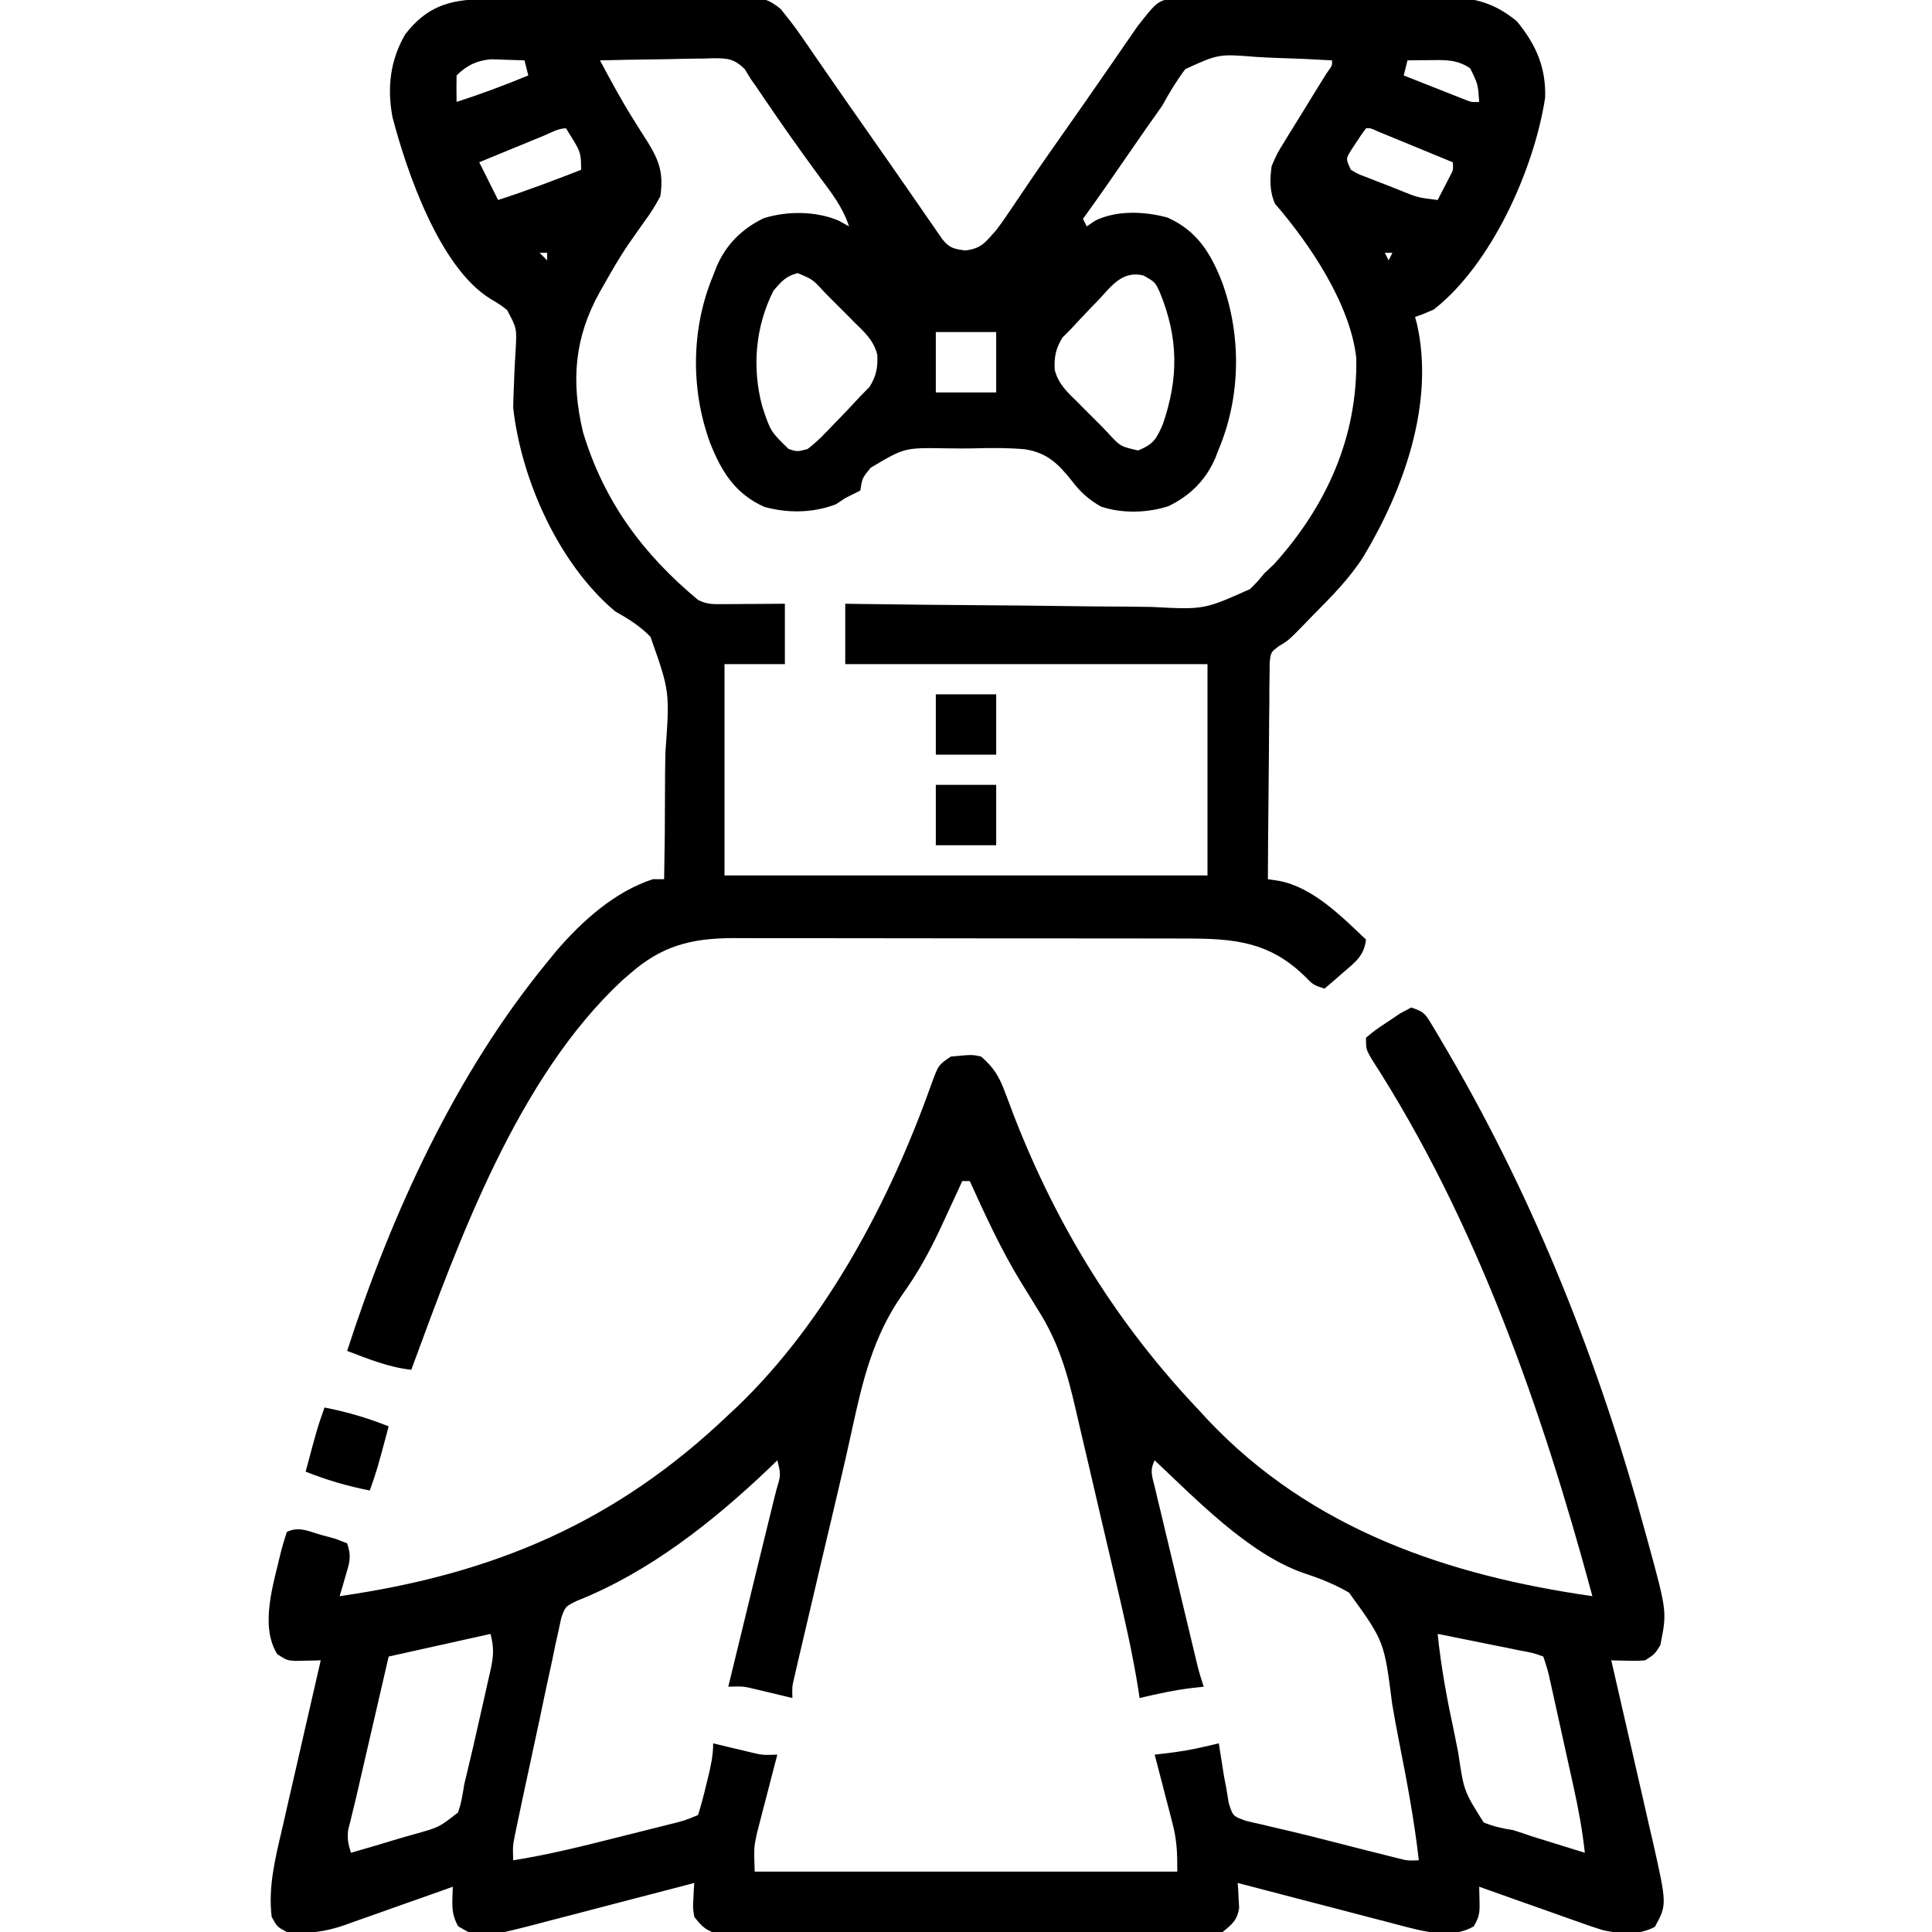<?xml version="1.0" encoding="UTF-8"?> <svg xmlns="http://www.w3.org/2000/svg" version="1.1" width="512" height="512"><path d="M0 0 C0.812 -0.008 1.623 -0.016 2.46 -0.025 C5.146 -0.05 7.833 -0.066 10.52 -0.081 C11.438 -0.086 12.356 -0.091 13.301 -0.097 C18.157 -0.123 23.012 -0.143 27.868 -0.157 C31.888 -0.171 35.907 -0.198 39.927 -0.239 C44.78 -0.289 49.633 -0.313 54.487 -0.32 C56.336 -0.327 58.185 -0.342 60.034 -0.366 C62.622 -0.398 65.209 -0.398 67.797 -0.391 C68.56 -0.407 69.322 -0.423 70.108 -0.44 C74.107 -0.393 75.816 0.017 78.94 2.599 C80.726 4.818 82.471 7.007 84.086 9.353 C84.63 10.136 85.173 10.919 85.733 11.726 C86.305 12.561 86.876 13.395 87.465 14.255 C88.714 16.059 89.963 17.862 91.211 19.666 C92.163 21.044 92.163 21.044 93.133 22.451 C96.078 26.712 99.053 30.952 102.028 35.193 C105.683 40.405 109.329 45.624 112.95 50.861 C113.59 51.784 114.231 52.708 114.891 53.66 C116.126 55.441 117.358 57.225 118.586 59.011 C119.416 60.205 119.416 60.205 120.262 61.423 C120.749 62.129 121.236 62.834 121.738 63.561 C123.619 65.941 124.826 66.166 127.84 66.568 C132.158 66.06 133.153 64.408 136.028 61.193 C137.768 58.9 139.37 56.526 140.965 54.13 C141.936 52.696 142.907 51.263 143.879 49.83 C144.39 49.075 144.901 48.32 145.427 47.542 C148.769 42.637 152.192 37.789 155.604 32.933 C158.704 28.516 161.792 24.092 164.856 19.65 C165.481 18.747 166.107 17.843 166.751 16.913 C167.946 15.187 169.136 13.459 170.322 11.727 C171.137 10.552 171.137 10.552 171.969 9.353 C172.44 8.669 172.912 7.984 173.397 7.279 C178.771 0.404 178.771 0.404 183.764 -0.435 C185.236 -0.462 186.708 -0.461 188.179 -0.438 C188.987 -0.445 189.794 -0.453 190.625 -0.46 C193.287 -0.477 195.948 -0.457 198.61 -0.436 C200.467 -0.437 202.324 -0.439 204.181 -0.443 C208.072 -0.446 211.963 -0.432 215.854 -0.404 C220.828 -0.37 225.8 -0.376 230.773 -0.395 C234.609 -0.405 238.444 -0.396 242.28 -0.381 C244.113 -0.376 245.946 -0.377 247.778 -0.383 C250.349 -0.388 252.918 -0.368 255.488 -0.341 C256.237 -0.347 256.986 -0.354 257.757 -0.36 C264.069 -0.247 269.139 1.809 274.016 5.833 C279.046 11.946 281.784 18.083 281.5 26.115 C278.589 45.078 267.297 70.247 252.028 82.193 C249.286 83.408 249.286 83.408 247.028 84.193 C247.268 85.054 247.268 85.054 247.513 85.932 C252.303 106.961 244.017 129.951 233.336 147.728 C229.641 153.524 224.853 158.338 220.028 163.193 C218.98 164.28 218.98 164.28 217.911 165.388 C213.499 169.914 213.499 169.914 210.966 171.415 C208.782 173.066 208.782 173.066 208.509 175.831 C208.5 176.891 208.491 177.95 208.482 179.041 C208.462 180.242 208.442 181.443 208.422 182.681 C208.421 183.978 208.42 185.275 208.418 186.611 C208.403 187.952 208.387 189.293 208.368 190.634 C208.325 194.16 208.305 197.686 208.29 201.213 C208.27 204.812 208.228 208.412 208.188 212.011 C208.113 219.072 208.062 226.132 208.028 233.193 C208.963 233.33 209.897 233.467 210.861 233.609 C219.904 235.277 227.562 243.047 234.028 249.193 C233.565 253.485 231.126 255.222 227.965 257.943 C227.046 258.742 226.127 259.541 225.18 260.365 C224.47 260.968 223.76 261.571 223.028 262.193 C220.028 261.193 220.028 261.193 217.84 258.943 C208.362 249.675 198.931 248.894 186.157 248.918 C184.752 248.914 183.347 248.909 181.942 248.903 C178.14 248.889 174.338 248.889 170.537 248.891 C167.356 248.892 164.175 248.887 160.995 248.883 C153.487 248.872 145.979 248.871 138.471 248.877 C130.741 248.883 123.012 248.871 115.283 248.85 C108.632 248.832 101.981 248.826 95.331 248.829 C91.365 248.831 87.399 248.828 83.434 248.815 C79.702 248.802 75.971 248.804 72.24 248.817 C70.229 248.82 68.219 248.809 66.208 248.797 C55.094 248.862 47.418 250.858 39.028 258.193 C38.33 258.796 37.633 259.399 36.915 260.021 C9.23 285.787 -6.213 328.513 -18.972 363.193 C-24.977 362.544 -30.373 360.335 -35.972 358.193 C-24.272 321.982 -7.261 284.744 17.028 255.193 C18.213 253.741 18.213 253.741 19.422 252.259 C26.253 244.303 34.868 236.522 45.028 233.193 C46.018 233.193 47.008 233.193 48.028 233.193 C48.176 225.56 48.258 217.928 48.258 210.294 C48.261 206.747 48.285 203.203 48.36 199.657 C49.54 183.471 49.54 183.471 44.402 168.937 C41.625 166.097 38.488 164.135 35.028 162.193 C20.07 149.606 10.125 127.27 8.028 108.193 C8.066 106.317 8.13 104.442 8.211 102.568 C8.251 101.531 8.29 100.495 8.331 99.427 C8.42 97.27 8.538 95.113 8.682 92.958 C8.996 87.178 8.996 87.178 6.374 82.296 C4.301 80.75 4.301 80.75 2.075 79.438 C-11.439 71.219 -20.196 45.685 -23.972 31.193 C-25.41 23.399 -24.583 16.22 -20.605 9.322 C-15 2.014 -8.92 0.05 0 0 Z M-6.972 20.193 C-7.013 22.526 -7.015 24.86 -6.972 27.193 C-0.519 25.135 5.764 22.769 12.028 20.193 C11.698 18.873 11.368 17.553 11.028 16.193 C9.133 16.111 7.237 16.053 5.34 16.005 C4.285 15.971 3.229 15.936 2.141 15.9 C-1.635 16.255 -4.273 17.493 -6.972 20.193 Z M31.028 16.193 C33.833 21.438 36.641 26.663 39.801 31.705 C40.233 32.4 40.665 33.095 41.11 33.812 C41.984 35.21 42.87 36.6 43.766 37.984 C46.847 43.008 47.881 46.29 47.028 52.193 C45.637 54.795 44.339 56.872 42.59 59.193 C41.669 60.493 40.752 61.796 39.84 63.103 C39.372 63.771 38.904 64.439 38.422 65.127 C36.129 68.525 34.097 72.058 32.09 75.63 C31.726 76.268 31.361 76.905 30.985 77.562 C24.231 89.669 23.32 101.219 26.528 114.693 C32.034 133.009 42.385 147.028 57.028 159.193 C59.481 160.419 61.078 160.307 63.817 160.291 C64.758 160.287 65.699 160.284 66.668 160.281 C67.653 160.272 68.638 160.264 69.653 160.255 C71.142 160.249 71.142 160.249 72.661 160.242 C75.116 160.23 77.572 160.212 80.028 160.193 C80.028 165.473 80.028 170.753 80.028 176.193 C74.748 176.193 69.468 176.193 64.028 176.193 C64.028 194.673 64.028 213.153 64.028 232.193 C106.268 232.193 148.508 232.193 192.028 232.193 C192.028 213.713 192.028 195.233 192.028 176.193 C160.348 176.193 128.668 176.193 96.028 176.193 C96.028 170.913 96.028 165.633 96.028 160.193 C97.893 160.22 97.893 160.22 99.795 160.247 C111.535 160.409 123.275 160.529 135.016 160.607 C141.052 160.649 147.086 160.706 153.122 160.796 C158.951 160.884 164.779 160.931 170.609 160.952 C172.828 160.967 175.047 160.995 177.266 161.039 C191.098 161.768 191.098 161.768 203.303 156.301 C205.37 154.239 205.37 154.239 207.028 152.193 C207.907 151.364 208.786 150.535 209.692 149.681 C223.602 134.247 231.851 115.948 231.454 95.041 C229.88 80.816 219.187 64.903 209.93 54.204 C208.458 50.922 208.538 47.685 209.028 44.193 C210.497 40.822 210.497 40.822 212.528 37.541 C213.061 36.662 213.061 36.662 213.604 35.766 C214.729 33.918 215.877 32.087 217.028 30.255 C218.173 28.396 219.313 26.533 220.452 24.67 C221.48 22.994 222.519 21.326 223.559 19.658 C225.113 17.528 225.113 17.528 225.028 16.193 C220.066 15.894 215.11 15.678 210.141 15.534 C208.456 15.474 206.771 15.392 205.088 15.288 C194.988 14.471 194.988 14.471 186.149 18.502 C183.797 21.615 181.912 24.779 180.028 28.193 C178.648 30.194 177.248 32.18 175.825 34.15 C174.473 36.1 173.124 38.052 171.778 40.005 C170.419 41.97 169.059 43.935 167.7 45.9 C166.757 47.262 166.757 47.262 165.795 48.652 C163.568 51.854 161.306 55.028 159.028 58.193 C159.358 58.853 159.688 59.513 160.028 60.193 C160.75 59.698 161.472 59.203 162.215 58.693 C167.945 55.848 175.389 56.202 181.438 57.849 C189.177 61.308 192.805 67.142 195.84 74.818 C201.05 89.013 200.872 105.219 195.028 119.193 C194.727 119.97 194.427 120.747 194.118 121.548 C191.564 127.44 187.468 131.513 181.7 134.33 C176.065 136.15 169.393 136.332 163.754 134.423 C160.616 132.611 158.369 130.644 156.176 127.74 C152.462 123.077 149.529 120.155 143.596 119.251 C139.268 118.87 134.964 118.877 130.623 118.999 C127.898 119.068 125.187 119.04 122.461 119.001 C111.719 118.827 111.719 118.827 102.786 124.138 C100.534 126.857 100.534 126.857 100.028 130.193 C98.694 130.86 97.361 131.526 96.028 132.193 C95.223 132.729 94.419 133.265 93.59 133.818 C87.548 136.15 80.884 136.243 74.618 134.537 C66.879 131.077 63.251 125.243 60.215 117.568 C55.006 103.373 55.184 87.167 61.028 73.193 C61.328 72.416 61.629 71.638 61.938 70.837 C64.494 64.941 68.591 60.885 74.352 58.048 C80.558 56.064 88.317 56.094 94.34 58.693 C95.227 59.188 96.114 59.683 97.028 60.193 C95.397 55.056 92.264 51.151 89.09 46.88 C84.144 40.138 79.317 33.335 74.632 26.408 C74.214 25.795 73.797 25.181 73.368 24.548 C73.011 24.019 72.653 23.489 72.285 22.944 C71.87 22.366 71.455 21.788 71.028 21.193 C70.49 20.309 69.952 19.425 69.398 18.514 C66.612 15.785 64.917 15.624 61.086 15.626 C60.319 15.652 59.552 15.678 58.762 15.705 C57.572 15.715 57.572 15.715 56.358 15.726 C53.83 15.754 51.305 15.817 48.778 15.88 C47.062 15.905 45.346 15.928 43.629 15.949 C39.428 16.004 35.228 16.09 31.028 16.193 Z M245.028 16.193 C244.698 17.513 244.368 18.833 244.028 20.193 C246.984 21.365 249.943 22.53 252.903 23.693 C253.745 24.027 254.586 24.361 255.454 24.705 C256.662 25.178 256.662 25.178 257.895 25.662 C258.639 25.955 259.382 26.248 260.148 26.55 C262.012 27.301 262.012 27.301 264.028 27.193 C263.697 22.461 263.697 22.461 261.653 18.318 C258.168 15.905 254.93 16.086 250.84 16.13 C249.754 16.139 248.667 16.148 247.547 16.158 C246.716 16.169 245.884 16.181 245.028 16.193 Z M234.028 34.193 C233.105 35.43 232.239 36.709 231.403 38.005 C230.936 38.713 230.47 39.421 229.989 40.15 C228.685 42.313 228.685 42.313 230.028 45.193 C231.975 46.352 231.975 46.352 234.395 47.236 C235.281 47.587 236.166 47.938 237.079 48.3 C238.011 48.657 238.943 49.013 239.903 49.38 C240.827 49.748 241.751 50.116 242.704 50.496 C247.718 52.547 247.718 52.547 253.028 53.193 C253.699 51.904 254.365 50.611 255.028 49.318 C255.585 48.239 255.585 48.239 256.153 47.138 C257.165 45.244 257.165 45.244 257.028 43.193 C253.383 41.69 249.737 40.191 246.09 38.693 C245.049 38.264 244.008 37.834 242.936 37.392 C241.947 36.986 240.957 36.58 239.938 36.162 C239.022 35.785 238.105 35.408 237.161 35.019 C235.254 34.133 235.254 34.133 234.028 34.193 Z M16.118 36.162 C15.128 36.568 14.139 36.974 13.12 37.392 C11.558 38.036 11.558 38.036 9.965 38.693 C8.921 39.122 7.876 39.551 6.799 39.994 C4.208 41.059 1.618 42.125 -0.972 43.193 C0.678 46.493 2.328 49.793 4.028 53.193 C11.471 50.796 18.746 48.04 26.028 45.193 C26.028 41.326 25.911 40.503 24.028 37.443 C23.368 36.37 22.708 35.298 22.028 34.193 C19.993 34.193 17.96 35.403 16.118 36.162 Z M15.028 67.193 C15.688 67.853 16.348 68.513 17.028 69.193 C17.028 68.533 17.028 67.873 17.028 67.193 C16.368 67.193 15.708 67.193 15.028 67.193 Z M239.028 67.193 C239.358 67.853 239.688 68.513 240.028 69.193 C240.358 68.533 240.688 67.873 241.028 67.193 C240.368 67.193 239.708 67.193 239.028 67.193 Z M77.028 77.193 C72.179 86.726 71.265 97.693 74.051 107.966 C76.244 114.538 76.244 114.538 81.028 119.193 C83.351 119.92 83.351 119.92 86.028 119.193 C88.651 117.221 90.844 114.889 93.09 112.505 C93.702 111.88 94.314 111.254 94.944 110.609 C96.668 108.829 98.348 107.014 100.028 105.193 C100.831 104.382 101.634 103.571 102.461 102.736 C104.232 99.861 104.7 97.594 104.517 94.213 C103.606 90.452 101.122 88.19 98.403 85.568 C97.881 85.034 97.359 84.501 96.821 83.951 C95.77 82.882 94.709 81.823 93.638 80.775 C92.537 79.693 91.452 78.594 90.383 77.481 C87.389 74.226 87.389 74.226 83.403 72.568 C80.262 73.394 79.148 74.752 77.028 77.193 Z M162.965 79.88 C162.354 80.506 161.742 81.132 161.112 81.777 C159.388 83.557 157.708 85.371 156.028 87.193 C155.225 88.004 154.422 88.815 153.594 89.65 C151.823 92.525 151.356 94.791 151.539 98.172 C152.449 101.934 154.934 104.195 157.653 106.818 C158.175 107.352 158.697 107.885 159.235 108.435 C160.286 109.504 161.348 110.563 162.422 111.609 C163.516 112.688 164.588 113.791 165.638 114.913 C168.948 118.513 168.948 118.513 173.653 119.568 C177.751 117.898 178.494 116.507 180.204 112.591 C184.403 100.372 184.331 89.707 179.415 77.705 C178.135 74.932 178.135 74.932 175.028 73.193 C169.356 71.822 166.522 76.105 162.965 79.88 Z M120.028 88.193 C120.028 93.473 120.028 98.753 120.028 104.193 C125.308 104.193 130.588 104.193 136.028 104.193 C136.028 98.913 136.028 93.633 136.028 88.193 C130.748 88.193 125.468 88.193 120.028 88.193 Z " fill="#000000" transform="translate(127.972,-0.193)"></path><path d="M0 0 C3.424 1.141 3.682 1.63 5.461 4.594 C5.926 5.363 6.39 6.133 6.869 6.925 C7.366 7.775 7.863 8.625 8.375 9.5 C8.901 10.392 9.427 11.284 9.969 12.204 C33.06 51.833 49.993 94.779 62 139 C62.236 139.851 62.471 140.703 62.714 141.58 C67.788 160.127 67.788 160.127 66 169 C64.531 171.355 64.531 171.355 62 173 C59.784 173.161 59.784 173.161 57.342 173.103 C56.529 173.088 55.717 173.073 54.88 173.058 C54.259 173.039 53.639 173.02 53 173 C53.244 174.057 53.244 174.057 53.494 175.135 C55.035 181.81 56.566 188.488 58.085 195.169 C58.866 198.602 59.651 202.035 60.446 205.465 C61.361 209.42 62.259 213.378 63.156 217.336 C63.441 218.553 63.725 219.77 64.018 221.024 C67.772 237.764 67.772 237.764 64.562 243.625 C60.29 245.917 55.529 245.553 50.847 244.529 C48.691 243.876 46.581 243.147 44.465 242.375 C43.701 242.109 42.937 241.842 42.149 241.568 C39.741 240.725 37.339 239.863 34.938 239 C33.293 238.421 31.648 237.842 30.002 237.266 C25.996 235.858 21.996 234.434 18 233 C18.044 234.903 18.044 234.903 18.09 236.844 C18.16 239.835 18.102 240.823 16.562 243.5 C10.436 247.086 2.681 244.67 -3.795 243.018 C-4.865 242.734 -5.934 242.449 -7.035 242.156 C-8.714 241.723 -8.714 241.723 -10.427 241.282 C-13.975 240.365 -17.519 239.433 -21.062 238.5 C-23.478 237.873 -25.894 237.246 -28.311 236.621 C-34.21 235.092 -40.106 233.551 -46 232 C-45.954 232.603 -45.907 233.207 -45.859 233.828 C-45.823 234.627 -45.787 235.427 -45.75 236.25 C-45.704 237.039 -45.657 237.828 -45.609 238.641 C-46.152 241.916 -47.445 242.931 -50 245 C-52.605 245.503 -52.605 245.503 -55.617 245.508 C-57.333 245.525 -57.333 245.525 -59.084 245.542 C-60.335 245.534 -61.586 245.526 -62.875 245.518 C-64.209 245.523 -65.543 245.53 -66.877 245.539 C-70.497 245.557 -74.116 245.55 -77.736 245.537 C-81.525 245.527 -85.313 245.537 -89.102 245.543 C-95.464 245.55 -101.825 245.541 -108.188 245.521 C-115.543 245.5 -122.897 245.507 -130.252 245.529 C-136.568 245.547 -142.883 245.55 -149.198 245.539 C-152.97 245.533 -156.741 245.532 -160.513 245.545 C-164.059 245.557 -167.604 245.549 -171.15 245.526 C-173.072 245.518 -174.994 245.53 -176.916 245.542 C-178.06 245.531 -179.204 245.52 -180.383 245.508 C-181.377 245.506 -182.371 245.505 -183.395 245.503 C-186.725 244.86 -187.922 243.627 -190 241 C-190.391 238.641 -190.391 238.641 -190.25 236.25 C-190.214 235.451 -190.178 234.652 -190.141 233.828 C-190.094 233.225 -190.048 232.622 -190 232 C-190.928 232.244 -190.928 232.244 -191.876 232.494 C-198.345 234.194 -204.819 235.878 -211.295 237.554 C-213.708 238.181 -216.12 238.811 -218.531 239.446 C-222.007 240.36 -225.485 241.259 -228.965 242.156 C-230.569 242.583 -230.569 242.583 -232.205 243.018 C-246.957 246.781 -246.957 246.781 -252.562 243.5 C-254.628 239.909 -254.096 237.118 -254 233 C-255.013 233.364 -256.026 233.727 -257.07 234.102 C-260.861 235.458 -264.659 236.795 -268.459 238.127 C-270.097 238.704 -271.733 239.286 -273.367 239.873 C-275.729 240.72 -278.096 241.549 -280.465 242.375 C-281.184 242.637 -281.903 242.9 -282.644 243.17 C-287.762 244.927 -292.589 245.639 -298 245 C-300.562 243.625 -300.562 243.625 -302 241 C-302.988 232.926 -300.981 225.146 -299.156 217.336 C-298.868 216.063 -298.579 214.789 -298.282 213.478 C-297.522 210.125 -296.749 206.776 -295.974 203.427 C-295.182 199.996 -294.402 196.562 -293.621 193.129 C-292.093 186.417 -290.551 179.707 -289 173 C-289.62 173.019 -290.241 173.038 -290.88 173.058 C-291.692 173.073 -292.505 173.087 -293.342 173.103 C-294.148 173.122 -294.954 173.141 -295.784 173.161 C-298 173 -298 173 -300.531 171.355 C-305.242 163.8 -301.479 152.615 -299.6 144.474 C-299.138 142.63 -298.577 140.811 -298 139 C-294.796 137.398 -292.302 138.805 -288.938 139.75 C-287.668 140.095 -286.398 140.441 -285.09 140.797 C-283.56 141.392 -283.56 141.392 -282 142 C-280.789 145.632 -281.372 147.065 -282.438 150.688 C-282.869 152.178 -282.869 152.178 -283.309 153.699 C-283.537 154.458 -283.765 155.218 -284 156 C-243.254 150.163 -210.918 136.525 -181 108 C-180.22 107.273 -179.44 106.546 -178.637 105.797 C-154.996 83.122 -138.099 51.054 -127.244 20.508 C-125.31 15.207 -125.31 15.207 -122 13 C-116.368 12.464 -116.368 12.464 -114 13 C-110.788 15.757 -109.24 18.213 -107.773 22.156 C-107.387 23.169 -107 24.181 -106.602 25.224 C-106.197 26.305 -105.792 27.386 -105.375 28.5 C-93.841 58.184 -77.937 83.939 -56 107 C-55.309 107.755 -54.618 108.511 -53.906 109.289 C-26.5 138.276 9.617 150.501 48 156 C34.697 106.724 17.327 56.683 -10.531 13.609 C-12 11 -12 11 -12 8 C-9.48 5.922 -9.48 5.922 -6.188 3.75 C-5.109 3.023 -4.03 2.296 -2.918 1.547 C-1.955 1.036 -0.992 0.526 0 0 Z M-119 46 C-119.27 46.597 -119.541 47.194 -119.819 47.81 C-121.116 50.651 -122.429 53.483 -123.75 56.312 C-124.242 57.367 -124.733 58.422 -125.24 59.508 C-128.001 65.285 -130.931 70.577 -134.659 75.778 C-142.545 86.918 -145.351 98.687 -148.209 111.866 C-149.761 119.017 -151.429 126.139 -153.117 133.259 C-153.927 136.679 -154.735 140.101 -155.543 143.522 C-155.786 144.547 -155.786 144.547 -156.033 145.593 C-157.773 152.962 -159.503 160.333 -161.219 167.707 C-161.5 168.903 -161.78 170.098 -162.07 171.33 C-162.325 172.428 -162.579 173.527 -162.842 174.659 C-163.066 175.622 -163.291 176.585 -163.522 177.577 C-164.097 180.079 -164.097 180.079 -164 183 C-164.892 182.783 -165.784 182.567 -166.703 182.344 C-167.874 182.065 -169.044 181.787 -170.25 181.5 C-171.41 181.222 -172.57 180.943 -173.766 180.656 C-177.103 179.867 -177.103 179.867 -181 180 C-180.754 178.989 -180.507 177.978 -180.253 176.937 C-179.904 175.506 -179.556 174.075 -179.207 172.645 C-179.02 171.879 -178.834 171.114 -178.642 170.325 C-176.999 163.582 -175.362 156.837 -173.725 150.092 C-172.579 145.371 -171.422 140.653 -170.254 135.938 C-169.794 134.063 -169.335 132.188 -168.875 130.312 C-168.663 129.472 -168.452 128.632 -168.234 127.767 C-167.05 123.817 -167.05 123.817 -168 120 C-168.753 120.727 -169.506 121.454 -170.281 122.203 C-185.003 136.228 -201.955 149.636 -221.024 157.199 C-224.186 158.732 -224.186 158.732 -225.253 161.726 C-225.488 162.826 -225.724 163.926 -225.966 165.06 C-226.246 166.308 -226.526 167.557 -226.814 168.843 C-227.093 170.206 -227.371 171.57 -227.648 172.934 C-227.952 174.333 -228.257 175.731 -228.564 177.129 C-229.366 180.807 -230.137 184.491 -230.902 188.177 C-231.531 191.183 -232.182 194.184 -232.835 197.184 C-233.613 200.766 -234.382 204.349 -235.148 207.934 C-235.367 208.957 -235.367 208.957 -235.591 210.001 C-236.002 211.937 -236.406 213.873 -236.81 215.81 C-237.041 216.912 -237.271 218.013 -237.509 219.147 C-238.113 222.175 -238.113 222.175 -238 226 C-228.834 224.552 -219.887 222.329 -210.899 220.059 C-208.412 219.431 -205.924 218.81 -203.436 218.189 C-201.851 217.792 -200.267 217.394 -198.684 216.996 C-197.941 216.811 -197.198 216.625 -196.433 216.434 C-192.621 215.488 -192.621 215.488 -189 214 C-188.194 211.371 -187.502 208.796 -186.875 206.125 C-186.693 205.392 -186.511 204.658 -186.324 203.902 C-185.59 200.87 -185 198.131 -185 195 C-184.108 195.217 -183.216 195.433 -182.297 195.656 C-180.541 196.074 -180.541 196.074 -178.75 196.5 C-177.59 196.778 -176.43 197.057 -175.234 197.344 C-171.897 198.133 -171.897 198.133 -168 198 C-168.182 198.69 -168.364 199.381 -168.551 200.092 C-169.376 203.247 -170.188 206.404 -171 209.562 C-171.286 210.649 -171.572 211.735 -171.867 212.854 C-172.138 213.914 -172.409 214.974 -172.688 216.066 C-172.939 217.035 -173.19 218.004 -173.449 219.002 C-174.211 222.639 -174.211 222.639 -174 229 C-137.04 229 -100.08 229 -62 229 C-62 223.88 -62.092 220.771 -63.312 216.066 C-63.583 215.006 -63.854 213.946 -64.133 212.854 C-64.419 211.767 -64.705 210.681 -65 209.562 C-65.286 208.449 -65.572 207.336 -65.867 206.189 C-66.571 203.458 -67.282 200.728 -68 198 C-66.783 197.857 -65.566 197.714 -64.312 197.566 C-61.162 197.173 -58.094 196.663 -55 195.938 C-53.855 195.673 -53.855 195.673 -52.688 195.402 C-52.131 195.27 -51.574 195.137 -51 195 C-50.879 195.785 -50.758 196.57 -50.633 197.379 C-50.465 198.429 -50.298 199.48 -50.125 200.562 C-49.963 201.595 -49.8 202.628 -49.633 203.691 C-49.424 204.783 -49.215 205.875 -49 207 C-48.799 208.236 -48.598 209.472 -48.391 210.746 C-47.301 214.279 -47.301 214.279 -43.852 215.531 C-42.45 215.885 -41.04 216.206 -39.625 216.5 C-38.859 216.685 -38.092 216.87 -37.302 217.061 C-35.554 217.483 -33.802 217.892 -32.047 218.291 C-28.579 219.098 -25.133 219.976 -21.684 220.863 C-16.72 222.135 -11.757 223.405 -6.785 224.645 C-5.221 225.037 -5.221 225.037 -3.625 225.437 C-0.959 226.105 -0.959 226.105 2 226 C0.814 215.507 -1.134 205.138 -3.183 194.783 C-3.856 191.369 -4.497 187.955 -5.067 184.522 C-7.173 167.932 -7.173 167.932 -16.494 155.059 C-20.438 152.769 -24.5 151.174 -28.832 149.777 C-43.255 144.606 -56.972 130.375 -68 120 C-69.393 122.785 -68.656 124.215 -67.936 127.228 C-67.679 128.32 -67.422 129.411 -67.157 130.535 C-66.727 132.31 -66.727 132.31 -66.289 134.121 C-66.001 135.332 -65.714 136.543 -65.418 137.79 C-64.65 141.014 -63.877 144.237 -63.101 147.458 C-62.469 150.086 -61.844 152.715 -61.219 155.344 C-59.927 160.778 -58.63 166.212 -57.323 171.642 C-56.975 173.089 -56.975 173.089 -56.621 174.565 C-56.154 176.397 -55.598 178.206 -55 180 C-56.134 180.124 -57.269 180.248 -58.438 180.375 C-63.035 180.942 -67.495 181.94 -72 183 C-72.096 182.346 -72.193 181.692 -72.292 181.018 C-73.784 171.473 -75.94 162.115 -78.141 152.715 C-78.341 151.857 -78.541 150.999 -78.748 150.115 C-79.807 145.582 -80.871 141.05 -81.939 136.519 C-83.033 131.874 -84.108 127.224 -85.179 122.574 C-86.014 118.964 -86.864 115.357 -87.717 111.751 C-88.12 110.039 -88.517 108.326 -88.908 106.612 C-91.127 96.916 -93.557 88.475 -99 80 C-99.385 79.365 -99.771 78.73 -100.167 78.076 C-101.201 76.375 -102.256 74.687 -103.312 73 C-108.621 64.364 -112.804 55.214 -117 46 C-117.66 46 -118.32 46 -119 46 Z M7 166 C7.887 174.85 9.503 183.432 11.371 192.122 C11.75 193.921 12.111 195.724 12.455 197.53 C13.948 207.666 13.948 207.666 19.191 215.973 C21.818 217.051 24.199 217.561 27 218 C28.719 218.543 30.43 219.111 32.133 219.703 C33.796 220.223 35.46 220.738 37.125 221.25 C37.986 221.518 38.847 221.786 39.734 222.062 C41.822 222.712 43.911 223.356 46 224 C45.343 218.015 44.278 212.23 42.969 206.355 C42.773 205.464 42.577 204.572 42.375 203.654 C41.963 201.783 41.549 199.914 41.134 198.044 C40.498 195.179 39.868 192.313 39.238 189.447 C38.836 187.625 38.434 185.803 38.031 183.98 C37.843 183.124 37.654 182.268 37.46 181.386 C37.283 180.591 37.106 179.796 36.924 178.977 C36.692 177.931 36.692 177.931 36.455 176.863 C36.054 175.22 35.535 173.605 35 172 C32.207 171.012 32.207 171.012 28.777 170.395 C27.517 170.133 26.257 169.872 24.959 169.604 C23.619 169.34 22.278 169.076 20.938 168.812 C19.593 168.538 18.248 168.263 16.904 167.986 C13.605 167.312 10.304 166.651 7 166 Z M-244 166 C-252.91 167.98 -261.82 169.96 -271 172 C-272.245 177.389 -273.491 182.779 -274.735 188.168 C-275.158 189.998 -275.581 191.828 -276.004 193.658 C-276.615 196.302 -277.225 198.946 -277.836 201.59 C-278.022 202.396 -278.209 203.203 -278.401 204.034 C-278.76 205.588 -279.115 207.142 -279.468 208.697 C-279.835 210.284 -280.218 211.867 -280.615 213.447 C-280.807 214.236 -280.999 215.025 -281.198 215.838 C-281.375 216.542 -281.553 217.246 -281.736 217.971 C-282.032 220.247 -281.687 221.827 -281 224 C-277.195 222.93 -273.407 221.812 -269.629 220.649 C-267.714 220.071 -265.788 219.53 -263.861 218.99 C-257.594 217.232 -257.594 217.232 -252.625 213.319 C-251.752 210.886 -251.391 208.558 -251 206 C-250.692 204.653 -250.37 203.308 -250.04 201.967 C-249.075 198.042 -248.176 194.106 -247.301 190.16 C-246.747 187.674 -246.178 185.192 -245.609 182.709 C-245.254 181.123 -244.9 179.536 -244.547 177.949 C-244.376 177.211 -244.205 176.472 -244.029 175.711 C-243.201 171.906 -243.033 169.867 -244 166 Z " fill="#000000" transform="translate(374,267)"></path><path d="M0 0 C5.929 1.167 11.388 2.755 17 5 C13.925 16.522 13.925 16.522 12 22 C6.071 20.833 0.612 19.245 -5 17 C-1.925 5.478 -1.925 5.478 0 0 Z " fill="#000000" transform="translate(86,373)"></path><path d="M0 0 C5.28 0 10.56 0 16 0 C16 5.28 16 10.56 16 16 C10.72 16 5.44 16 0 16 C0 10.72 0 5.44 0 0 Z " fill="#000000" transform="translate(248,208)"></path><path d="M0 0 C5.28 0 10.56 0 16 0 C16 5.28 16 10.56 16 16 C10.72 16 5.44 16 0 16 C0 10.72 0 5.44 0 0 Z " fill="#000000" transform="translate(248,184)"></path></svg> 